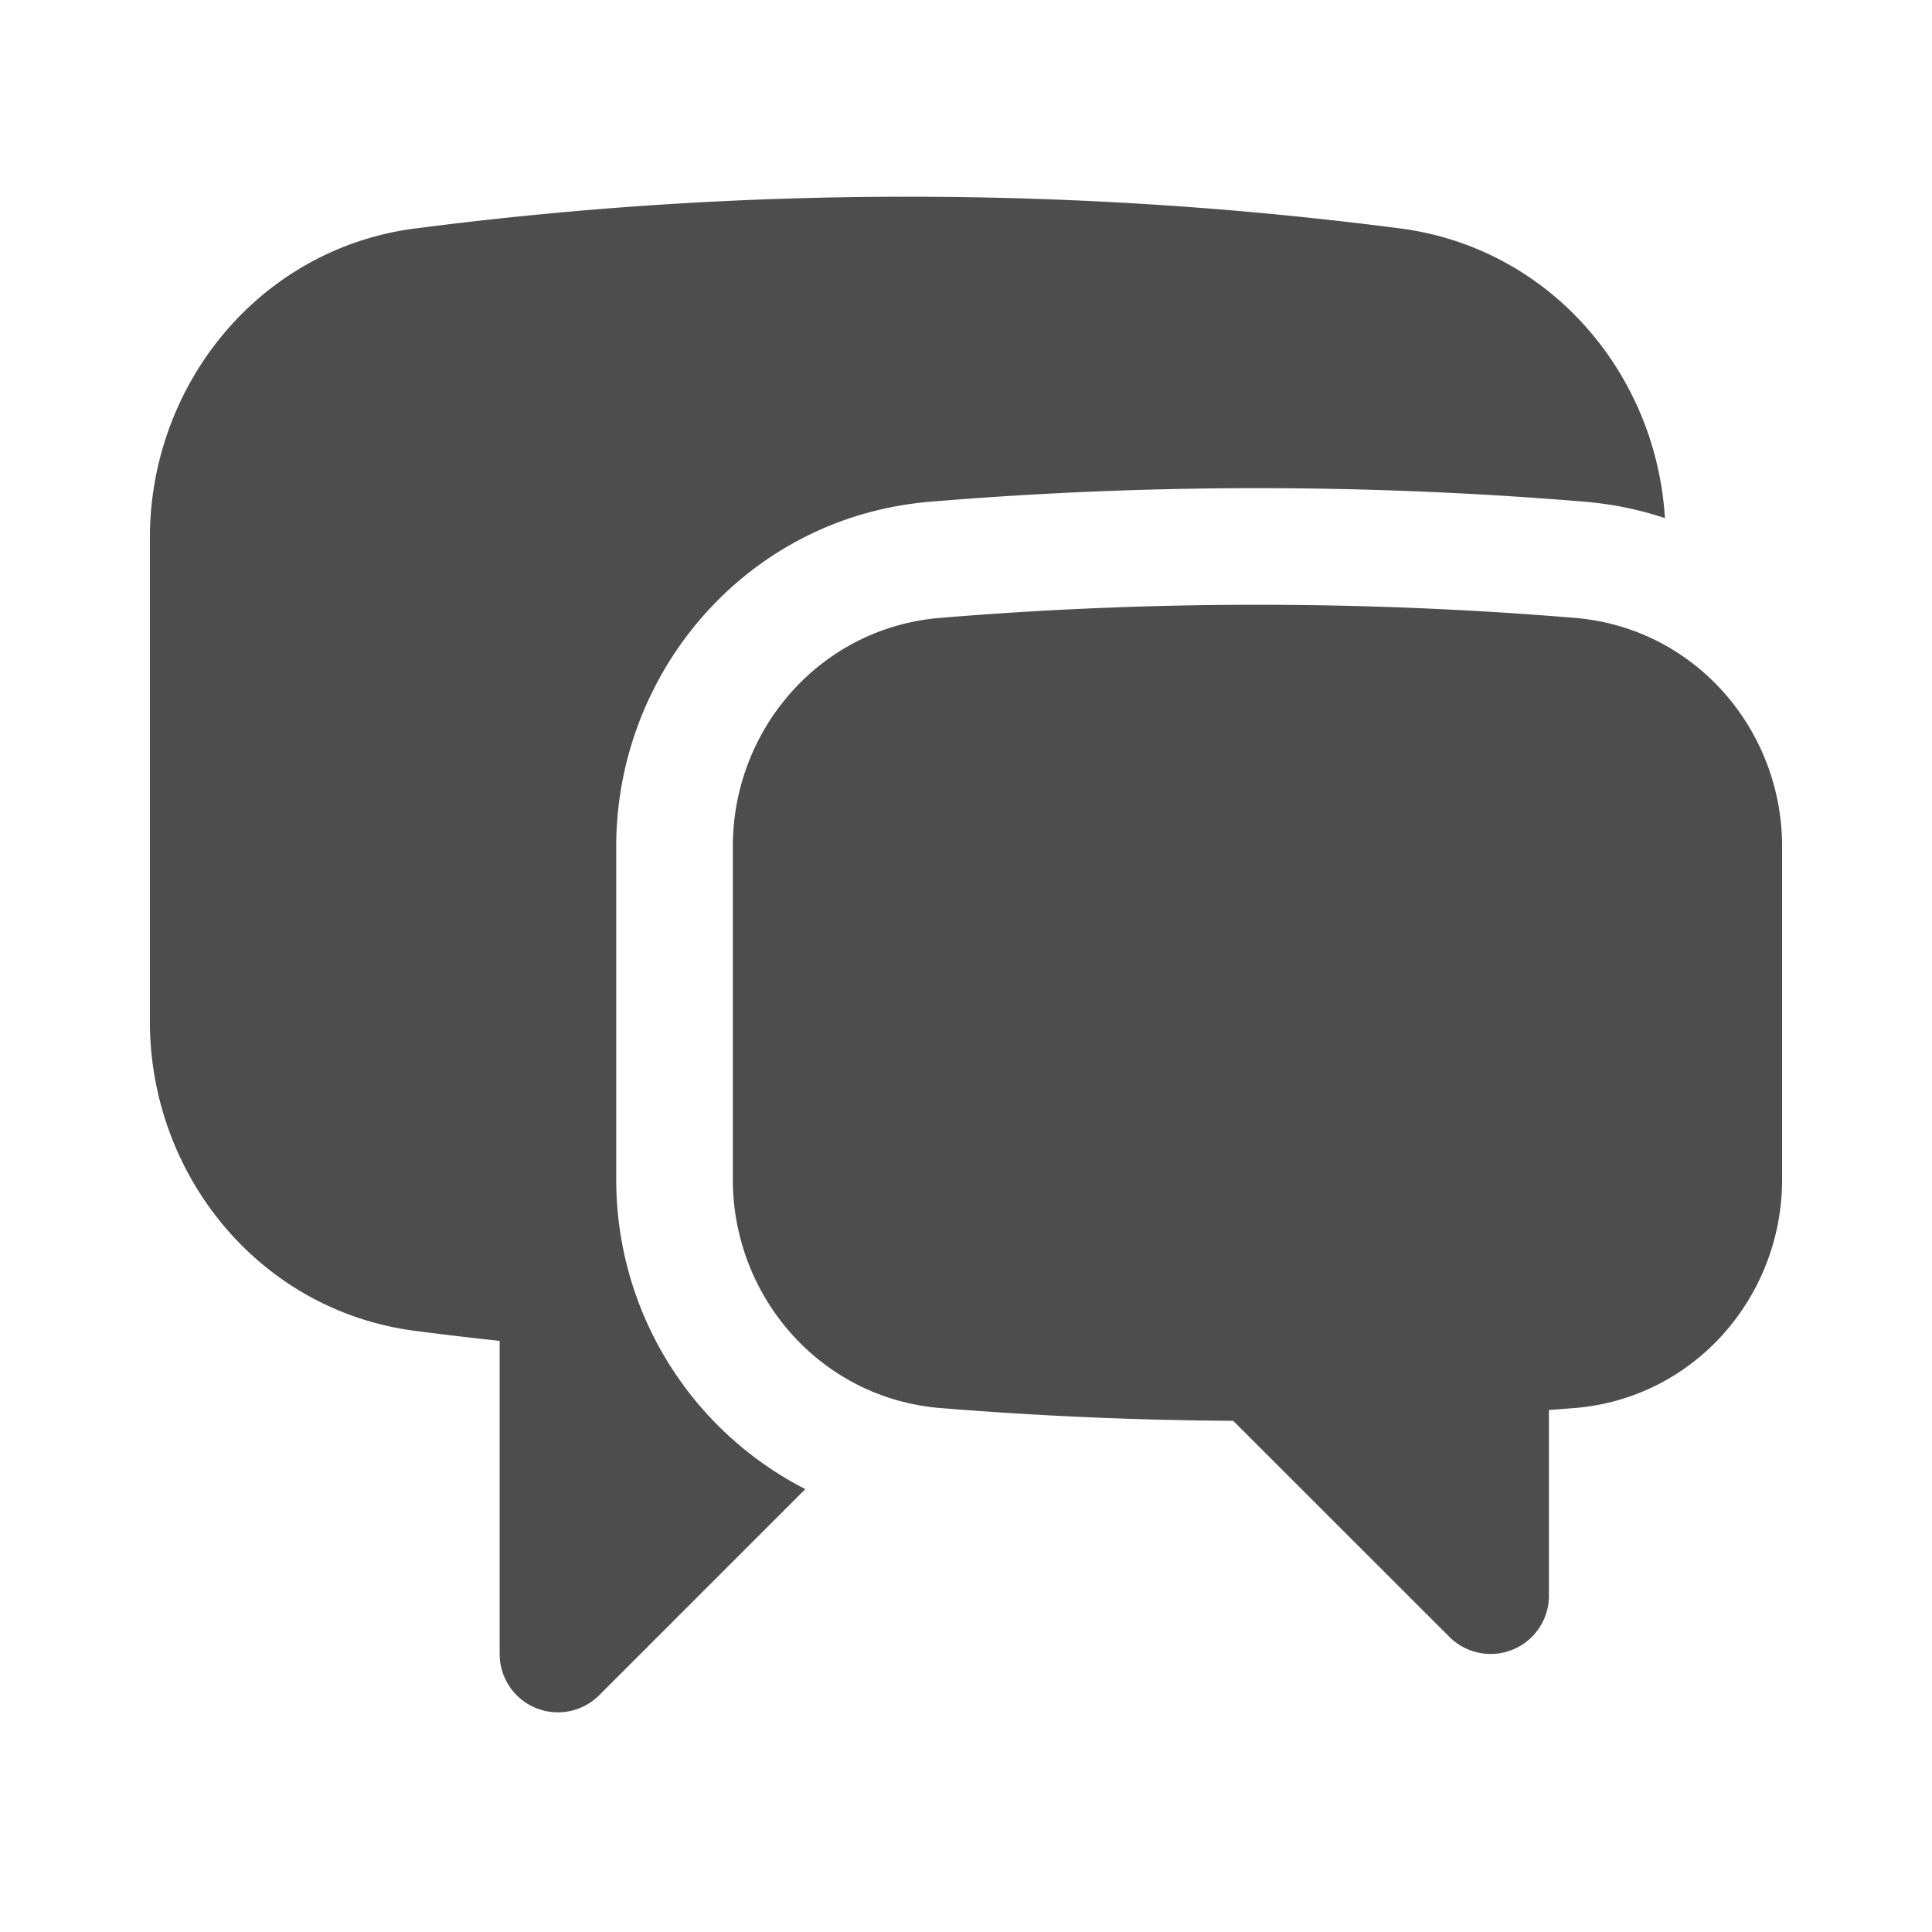 <svg width="29" height="29" fill="none" xmlns="http://www.w3.org/2000/svg"><path d="M6.232 3.43a57.276 57.276 0 0 1 7.393-.477c2.505 0 4.972.162 7.393.476 2.242.292 3.84 2.171 3.973 4.348a5.138 5.138 0 0 0-1.204-.246 59.373 59.373 0 0 0-9.824 0c-2.75.229-4.713 2.555-4.713 5.173v5a5.215 5.215 0 0 0 2.838 4.648l-3.095 3.095a.875.875 0 0 1-1.493-.619v-4.701a56.821 56.821 0 0 1-1.268-.15c-2.343-.305-3.982-2.344-3.982-4.643V8.072c0-2.298 1.64-4.338 3.982-4.643Z" fill="#4D4D4D"/><path d="M18.875 9.078a57.53 57.53 0 0 0-4.767.197c-1.797.15-3.108 1.673-3.108 3.43v5c0 1.758 1.316 3.283 3.115 3.43 1.45.118 2.917.183 4.396.192l3.246 3.244a.875.875 0 0 0 1.493-.618v-2.788l.385-.03c1.799-.146 3.115-1.672 3.115-3.43v-5c0-1.757-1.313-3.28-3.108-3.43a57.62 57.62 0 0 0-4.767-.197Z" fill="#4D4D4D"/></svg>